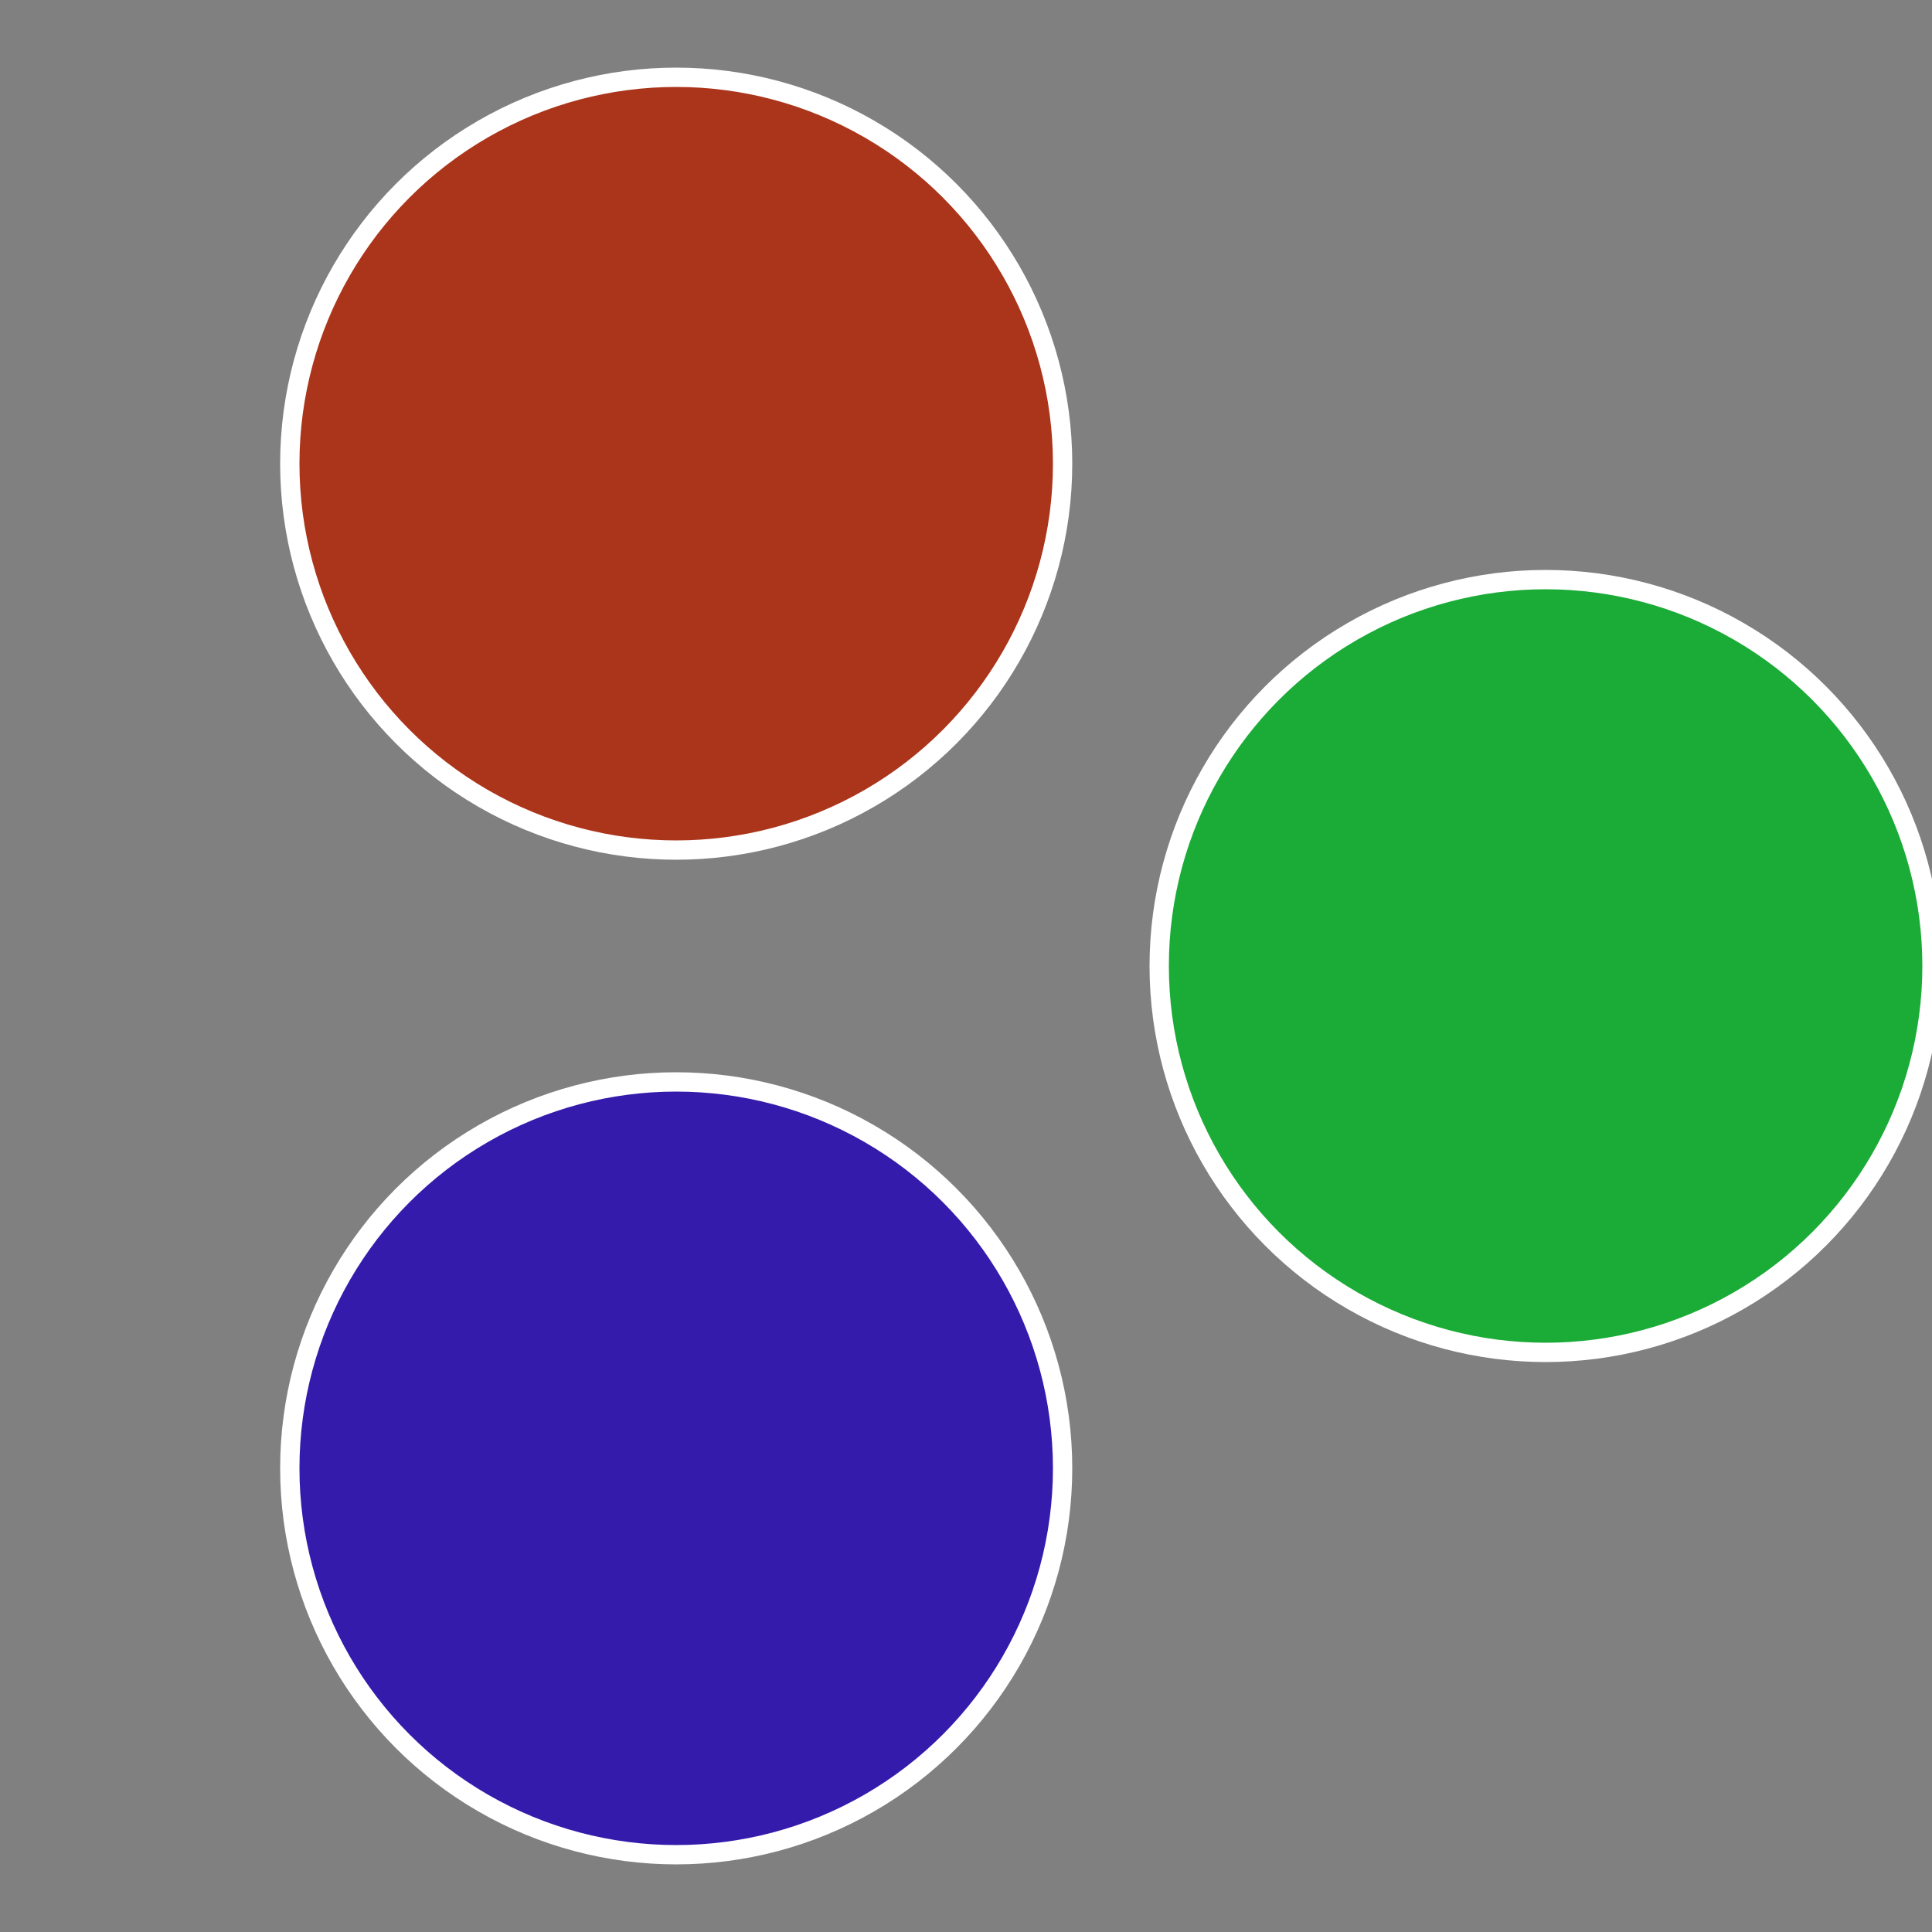 <?xml version="1.0" standalone="no"?>
<svg width="500" height="500" viewBox="-1 -1 2 2" xmlns="http://www.w3.org/2000/svg">
 
                <rect x="-1" y="-1" width="2" height="2" fill="#808080" stroke="none"/>
 
                <circle cx="0.6" cy="0" r="0.4" fill="#1bab37" stroke="#fff" stroke-width="1%" />
             
                <circle cx="-0.3" cy="0.52" r="0.4" fill="#351bab" stroke="#fff" stroke-width="1%" />
             
                <circle cx="-0.3" cy="-0.52" r="0.4" fill="#ab351b" stroke="#fff" stroke-width="1%" />
            </svg>
